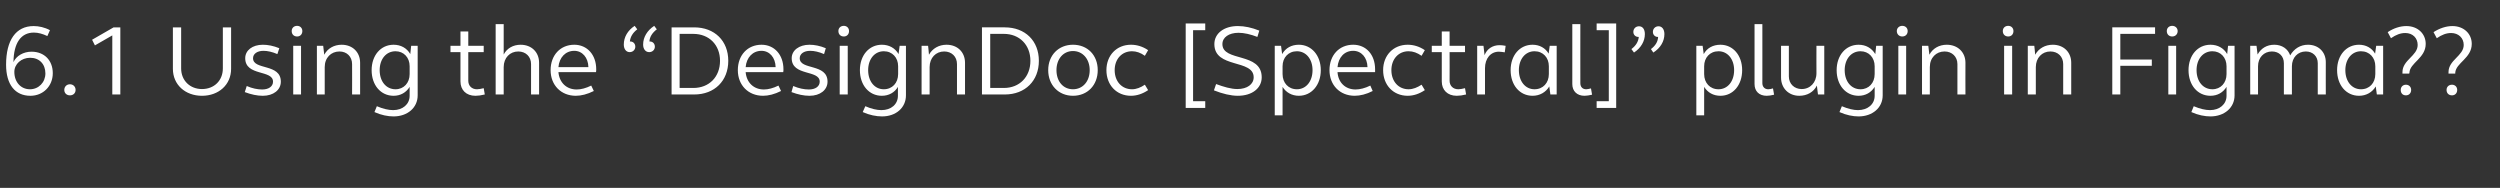 <?xml version="1.0" standalone="no"?><!DOCTYPE svg PUBLIC "-//W3C//DTD SVG 1.1//EN" "http://www.w3.org/Graphics/SVG/1.1/DTD/svg11.dtd"><svg xmlns="http://www.w3.org/2000/svg" version="1.1" width="1151px" height="86.5px" viewBox="0 -9 1151 86.5" style="top:-9px"><rect x="0" y="-9" width="1151" height="86.5" fill="#333333" stroke="none"/><desc>6.1 Using the “DesignDoc [Spectral]” plugin in Figma??</desc><defs/><g id="Polygon48702"><path d="m2.8 20.8c0-11.3 4.5-17.8 12.7-17.8c2.4 0 5.1.6 7.5 1.9c0 0-1.2 2.7-1.2 2.7c-2.1-1-4.2-1.6-6.2-1.6c-5.9 0-9.3 4.7-9.4 13.6c1.3-2.9 4.6-4.8 8.3-4.8c5.9 0 9.8 4 9.8 9.9c0 5.9-4.4 10.4-10.3 10.4c-7 0-11.2-5.1-11.2-14.3zm18.1 4c0-4.3-2.8-7.2-7-7.2c-4.1 0-7.3 2.9-7.3 6.5c0 4.7 3 8 7.2 8c4 0 7.1-3.2 7.1-7.3zm8.7 7.6c0-1.5 1.1-2.6 2.6-2.6c1.5 0 2.6 1.1 2.6 2.6c0 1.5-1.1 2.5-2.6 2.5c-1.5 0-2.6-1-2.6-2.5zm22.1-25.1l-8 4.6l-1.3-2.6l9.9-5.7l3.1 0l0 30.9l-3.7 0l0-27.2zm27.9 15.4c.02-.02 0-19.1 0-19.1l3.8 0c0 0 0 18.94 0 18.9c0 5.6 4.1 9.5 9.6 9.5c5.6 0 9.6-3.9 9.6-9.5c.02.04 0-18.9 0-18.9l3.8 0c0 0 .04 19.08 0 19.1c0 7.3-5.7 12.4-13.4 12.4c-7.7 0-13.4-5.1-13.4-12.4zm33.1 10.7c0 0 .9-2.8.9-2.8c2.5 1.1 5 1.6 7.1 1.6c3 0 5-1.4 5-3.6c0-5.6-12.8-2.4-12.8-10.8c0-3.6 3.3-6.2 8.1-6.2c2.4 0 4.9.5 7.6 1.6c0 0-.9 2.7-.9 2.7c-2.3-1-4.5-1.5-6.4-1.5c-2.9 0-4.8 1.4-4.8 3.4c0 5.6 12.8 2.3 12.8 10.8c0 3.8-3.4 6.5-8.3 6.5c-2.6 0-5.4-.6-8.3-1.7zm21.6-28.1c0-1.4 1-2.4 2.5-2.4c1.4 0 2.4 1 2.4 2.4c0 1.5-1 2.5-2.4 2.5c-1.5 0-2.5-1-2.5-2.5zm.7 6.8l3.6 0l0 22.4l-3.6 0l0-22.4zm10.9 0l2.9 0c0 0 .47 4.14.5 4.1c1.5-2.9 4.5-4.6 8-4.6c5 0 8.5 3.4 8.5 8.3c.03.02 0 14.6 0 14.6l-3.7 0c0 0 .05-14.03 0-14c0-3.4-2.4-5.8-5.8-5.8c-3.9 0-6.8 2.9-6.8 7.2c0 0 0 12.6 0 12.6l-3.6 0l0-22.4zm26.5 30.5c0 0 1.1-2.7 1.1-2.7c2.8 1.2 5.4 1.8 7.5 1.8c4.4 0 7.6-2.7 7.6-6.6c0 0 0-4.1 0-4.1c-1.6 2.6-4.2 4.1-7.4 4.1c-5.9 0-10.1-4.9-10.1-11.8c0-6.8 4.2-11.7 10.1-11.7c3.3 0 6.1 1.5 7.7 4.3c-.03-.03.4-3.8.4-3.8l3 0c0 0-.02 22.81 0 22.8c0 5.7-4.7 9.7-11.1 9.7c-2.6 0-5.7-.6-8.8-2zm16.2-17.5c0 0 0-3.6 0-3.6c0-4-2.7-6.9-6.5-6.9c-4.3 0-7.3 3.6-7.3 8.7c0 5.2 3 8.8 7.3 8.8c3.8 0 6.5-2.9 6.5-7zm23.4 3.4c.01.02 0-13.5 0-13.5l-4.6 0l0-2.9l4.6 0l0-6.6l3.6 0l0 6.6l7.1 0l0 2.9l-7.1 0c0 0 .04 13.2 0 13.2c0 2.3 1.6 3.9 4 3.9c.8 0 1.9-.2 3.1-.5c0 0 .5 2.9.5 2.9c-1.6.4-3.1.6-4.3.6c-4.3 0-6.9-2.7-6.9-6.6zm16.2-26.4l3.7 0c0 0-.02 13.95 0 14c1.5-2.9 4.4-4.5 7.8-4.5c5 0 8.5 3.4 8.5 8.3c.01.02 0 14.6 0 14.6l-3.7 0c0 0 .03-14.03 0-14c0-3.4-2.4-5.8-5.9-5.8c-3.8 0-6.7 2.9-6.7 7.2c-.02 0 0 12.6 0 12.6l-3.7 0l0-32.4zm25.3 21.2c0-6.9 4.5-11.7 10.9-11.7c5.9 0 10.1 4.6 10.1 11.3c0 .5 0 .9-.1 1.3c0 0-17.3 0-17.3 0c.4 4.8 3.7 8 8.4 8c2 0 4.3-.6 6.7-1.8c0 0 1.2 2.5 1.2 2.5c-3 1.5-5.8 2.2-8.3 2.2c-6.8 0-11.6-4.9-11.6-11.8zm17.4-1.4c-.1-4.4-2.8-7.5-6.5-7.5c-4 0-6.9 3-7.3 7.5c0 0 13.8 0 13.8 0zm16.3-10.4c0-3.4 1.8-6.5 5-8.6c0 0 1.2 1.6 1.2 1.6c-2.1 1.6-3.2 3.5-3.4 5.6c1.4-.1 2.5.9 2.5 2.4c0 1.4-1.1 2.5-2.6 2.5c-1.6 0-2.7-1.4-2.7-3.5zm8.9 0c0-3.4 1.9-6.5 5.1-8.6c0 0 1.2 1.6 1.2 1.6c-2.1 1.6-3.3 3.5-3.4 5.6c1.4-.1 2.5.9 2.5 2.4c0 1.4-1.1 2.5-2.6 2.5c-1.7 0-2.8-1.4-2.8-3.5zm13.1-7.9c0 0 10.4-.01 10.4 0c9.4 0 15.7 6.2 15.7 15.4c0 9.2-6.3 15.5-15.7 15.5c0 0-10.4 0-10.4 0l0-30.9zm10 27.9c7.3 0 12.3-5.1 12.3-12.5c0-7.3-5-12.4-12.3-12.4c.03-.02-6.3 0-6.3 0l0 24.9c0 0 6.33.01 6.3 0zm20.5-8.2c0-6.9 4.5-11.7 10.9-11.7c5.9 0 10.1 4.6 10.1 11.3c0 .5 0 .9-.1 1.3c0 0-17.3 0-17.3 0c.4 4.8 3.7 8 8.4 8c2 0 4.3-.6 6.7-1.8c0 0 1.2 2.5 1.2 2.5c-3 1.5-5.8 2.2-8.3 2.2c-6.8 0-11.6-4.9-11.6-11.8zm17.4-1.4c-.1-4.4-2.8-7.5-6.5-7.5c-4 0-6.9 3-7.3 7.5c0 0 13.8 0 13.8 0zm7.3 11.5c0 0 .8-2.8.8-2.8c2.6 1.1 5 1.6 7.2 1.6c3 0 5-1.4 5-3.6c0-5.6-12.9-2.4-12.9-10.8c0-3.6 3.4-6.2 8.2-6.2c2.3 0 4.9.5 7.5 1.6c0 0-.8 2.7-.8 2.7c-2.3-1-4.5-1.5-6.4-1.5c-2.9 0-4.8 1.4-4.8 3.4c0 5.6 12.8 2.3 12.8 10.8c0 3.8-3.4 6.5-8.3 6.5c-2.6 0-5.4-.6-8.3-1.7zm21.6-28.1c0-1.4 1-2.4 2.5-2.4c1.4 0 2.4 1 2.4 2.4c0 1.5-1 2.5-2.4 2.5c-1.5 0-2.5-1-2.5-2.5zm.6 6.8l3.7 0l0 22.4l-3.7 0l0-22.4zm10.6 30.5c0 0 1.2-2.7 1.2-2.7c2.7 1.2 5.3 1.8 7.4 1.8c4.5 0 7.6-2.7 7.6-6.6c0 0 0-4.1 0-4.1c-1.5 2.6-4.2 4.1-7.4 4.1c-5.9 0-10.1-4.9-10.1-11.8c0-6.8 4.2-11.7 10.1-11.7c3.3 0 6.1 1.5 7.7 4.3c.02-.03.5-3.8.5-3.8l2.9 0c0 0 .02 22.81 0 22.8c0 5.7-4.6 9.7-11 9.7c-2.6 0-5.8-.6-8.9-2zm16.3-17.5c0 0 0-3.6 0-3.6c0-4-2.7-6.9-6.6-6.9c-4.2 0-7.2 3.6-7.2 8.7c0 5.2 3 8.8 7.2 8.8c3.9 0 6.6-2.9 6.6-7zm10.8-13l3 0c0 0 .45 4.14.4 4.1c1.6-2.9 4.6-4.6 8.1-4.6c5 0 8.5 3.4 8.5 8.3c.01.02 0 14.6 0 14.6l-3.7 0c0 0 .03-14.03 0-14c0-3.4-2.4-5.8-5.9-5.8c-3.8 0-6.7 2.9-6.7 7.2c-.02 0 0 12.6 0 12.6l-3.7 0l0-22.4zm27.8-8.5c0 0 10.47-.01 10.5 0c9.4 0 15.7 6.2 15.7 15.4c0 9.2-6.3 15.5-15.7 15.5c-.03 0-10.5 0-10.5 0l0-30.9zm10.1 27.9c7.2 0 12.2-5.1 12.2-12.5c0-7.3-5-12.4-12.2-12.4c0-.02-6.3 0-6.3 0l0 24.9c0 0 6.3.01 6.3 0zm20.4-8.2c0-6.9 4.8-11.7 11.4-11.7c6.7 0 11.4 4.8 11.4 11.7c0 6.9-4.7 11.8-11.4 11.8c-6.6 0-11.4-4.9-11.4-11.8zm19.1 0c0-5.1-3.2-8.8-7.7-8.8c-4.5 0-7.6 3.7-7.6 8.8c0 5.2 3.1 8.8 7.6 8.8c4.5 0 7.7-3.6 7.7-8.8zm7.7 0c0-6.8 4.7-11.7 11.3-11.7c2.7 0 5.4.8 7.9 2.5c0 0-1.5 2.6-1.5 2.6c-1.9-1.4-3.9-2.1-5.9-2.1c-4.7 0-8 3.6-8 8.7c0 5.2 3.3 8.8 8 8.8c2 0 4-.8 5.9-2.1c0 0 1.5 2.5 1.5 2.5c-2.5 1.7-5.2 2.6-7.9 2.6c-6.6 0-11.3-4.9-11.3-11.8zm36.5-21.5l9 0l0 3.1l-5.6 0l0 32.7l5.6 0l0 3.1l-9 0l0-38.9zm13 30.8c0 0 1-2.9 1-2.9c3.5 1.3 6.9 2.3 9.8 2.3c4.5 0 7.5-2.2 7.5-5.4c0-8.5-18.1-3.9-18.1-15.3c0-4.9 4.4-8.3 10.8-8.3c3.1 0 6.4.7 9.9 2.1c0 0-.9 2.9-.9 2.9c-3.1-1.2-6.1-1.9-8.7-1.9c-4.4 0-7.4 2.1-7.4 5.2c0 8.3 18.1 3.6 18.1 15.3c0 5-4.4 8.5-11 8.5c-3.2 0-7-.9-11-2.5zm28-20.5l2.9 0c0 0 .51 3.77.5 3.8c1.6-2.8 4.3-4.3 7.7-4.3c5.8 0 10.1 4.9 10.1 11.7c0 6.9-4.3 11.8-10.1 11.8c-3.2 0-5.9-1.5-7.5-4.1c.04 0 0 13.1 0 13.1l-3.6 0l0-32zm17.4 11.2c0-5.1-3-8.7-7.2-8.7c-3.9 0-6.6 2.9-6.6 6.9c0 0 0 3.6 0 3.6c0 4.1 2.7 7 6.6 7c4.2 0 7.2-3.6 7.2-8.8zm7.8 0c0-6.9 4.5-11.7 10.9-11.7c6 0 10.1 4.6 10.1 11.3c0 .5 0 .9 0 1.3c0 0-17.3 0-17.3 0c.3 4.8 3.6 8 8.3 8c2 0 4.4-.6 6.8-1.8c0 0 1.1 2.5 1.1 2.5c-2.9 1.5-5.8 2.2-8.3 2.2c-6.8 0-11.6-4.9-11.6-11.8zm17.5-1.4c-.1-4.4-2.8-7.5-6.6-7.5c-4 0-6.8 3-7.2 7.5c0 0 13.8 0 13.8 0zm7.2 1.4c0-6.8 4.7-11.7 11.3-11.7c2.7 0 5.4.8 7.9 2.5c0 0-1.5 2.6-1.5 2.6c-2-1.4-3.9-2.1-6-2.1c-4.6 0-7.9 3.6-7.9 8.7c0 5.2 3.3 8.8 7.9 8.8c2.1 0 4-.8 6-2.1c0 0 1.5 2.5 1.5 2.5c-2.5 1.7-5.2 2.6-7.9 2.6c-6.6 0-11.3-4.9-11.3-11.8zm27 5.2c.01.02 0-13.5 0-13.5l-4.6 0l0-2.9l4.6 0l0-6.6l3.6 0l0 6.6l7.1 0l0 2.9l-7.1 0c0 0 .05 13.2 0 13.2c0 2.3 1.6 3.9 4 3.9c.8 0 1.9-.2 3.1-.5c0 0 .5 2.9.5 2.9c-1.6.4-3.1.6-4.3.6c-4.3 0-6.9-2.7-6.9-6.6zm16.3-16.4l2.9 0c0 0 .46 4.28.5 4.3c1.1-2.9 3.7-4.6 6.9-4.6c.8 0 1.8.1 2.8.3c0 0-.4 3-.4 3c-.9-.1-1.8-.3-2.7-.3c-3.8 0-6.4 3.1-6.4 7.6c-.01 0 0 12.1 0 12.1l-3.6 0l0-22.4zm15.4 11.2c0-6.8 4.2-11.7 10.1-11.7c3.2 0 5.9 1.5 7.4 4.1c.03-.01.5-3.6.5-3.6l3.2 0l0 22.4l-2.9 0c0 0-.49-3.73-.5-3.7c-1.6 2.7-4.4 4.3-7.7 4.3c-5.9 0-10.1-4.9-10.1-11.8zm17.6 1.8c0 0 0-3.6 0-3.6c0-4-2.7-6.9-6.6-6.9c-4.2 0-7.2 3.6-7.2 8.7c0 5.2 3 8.8 7.2 8.8c3.9 0 6.6-2.9 6.6-7zm10.8 4.6c.04-.03 0-27.6 0-27.6l3.7 0c0 0-.03 27.25 0 27.2c0 1.7 1 2.8 2.7 2.8c.6 0 1.4-.2 2.2-.4c0 0 .5 2.9.5 2.9c-1.3.3-2.5.5-3.5.5c-3.4 0-5.6-2.1-5.6-5.4zm11.2 7.9l5.6 0l0-32.7l-5.6 0l0-3.1l9 0l0 38.9l-9 0l0-3.1zm16-24c2.1-1.6 3.2-3.4 3.4-5.6c-1.4.1-2.5-.9-2.5-2.3c0-1.5 1.1-2.6 2.6-2.6c1.7 0 2.7 1.4 2.7 3.6c0 3.3-1.8 6.4-5 8.5c0 0-1.2-1.6-1.2-1.6zm9 0c2.1-1.6 3.2-3.4 3.3-5.6c-1.3.1-2.4-.9-2.4-2.3c0-1.5 1.1-2.6 2.6-2.6c1.6 0 2.7 1.4 2.7 3.6c0 3.3-1.8 6.4-5.1 8.5c0 0-1.1-1.6-1.1-1.6zm20.9-1.5l2.9 0c0 0 .48 3.77.5 3.8c1.5-2.8 4.3-4.3 7.7-4.3c5.8 0 10 4.9 10 11.7c0 6.9-4.2 11.8-10 11.8c-3.3 0-5.9-1.5-7.5-4.1c.01 0 0 13.1 0 13.1l-3.6 0l0-32zm17.4 11.2c0-5.1-3-8.7-7.2-8.7c-3.9 0-6.6 2.9-6.6 6.9c0 0 0 3.6 0 3.6c0 4.1 2.7 7 6.6 7c4.2 0 7.2-3.6 7.2-8.8zm9.4 6.4c-.01-.03 0-27.6 0-27.6l3.6 0c0 0 .02 27.25 0 27.2c0 1.7 1.1 2.8 2.7 2.8c.7 0 1.5-.2 2.2-.4c0 0 .5 2.9.5 2.9c-1.2.3-2.4.5-3.4.5c-3.5 0-5.6-2.1-5.6-5.4zm12.2-3c-.02.03 0-14.6 0-14.6l3.6 0c0 0 .01 14.12 0 14.1c0 3.4 2.5 5.8 5.9 5.8c3.9 0 6.8-3 6.8-7.3c-.04.05 0-12.6 0-12.6l3.6 0l0 22.4l-2.9 0c0 0-.46-4.09-.5-4.1c-1.5 3-4.5 4.7-8.1 4.7c-4.9 0-8.4-3.5-8.4-8.4zm26.9 15.9c0 0 1.1-2.7 1.1-2.7c2.8 1.2 5.4 1.8 7.4 1.8c4.5 0 7.7-2.7 7.7-6.6c0 0 0-4.1 0-4.1c-1.6 2.6-4.2 4.1-7.4 4.1c-5.9 0-10.1-4.9-10.1-11.8c0-6.8 4.2-11.7 10.1-11.7c3.3 0 6 1.5 7.7 4.3c-.04-.03.4-3.8.4-3.8l3 0c0 0-.04 22.81 0 22.8c0 5.7-4.7 9.7-11.1 9.7c-2.6 0-5.7-.6-8.8-2zm16.2-17.5c0 0 0-3.6 0-3.6c0-4-2.7-6.9-6.5-6.9c-4.3 0-7.3 3.6-7.3 8.7c0 5.2 3 8.8 7.3 8.8c3.8 0 6.5-2.9 6.5-7zm10.2-19.8c0-1.4 1.1-2.4 2.5-2.4c1.5 0 2.5 1 2.5 2.4c0 1.5-1 2.5-2.5 2.5c-1.4 0-2.5-1-2.5-2.5zm.7 6.8l3.6 0l0 22.4l-3.6 0l0-22.4zm10.9 0l2.9 0c0 0 .49 4.14.5 4.1c1.5-2.9 4.5-4.6 8-4.6c5 0 8.6 3.4 8.6 8.3c-.05.02 0 14.6 0 14.6l-3.7 0c0 0-.03-14.03 0-14c0-3.4-2.5-5.8-5.9-5.8c-3.9 0-6.8 2.9-6.8 7.2c.02 0 0 12.6 0 12.6l-3.6 0l0-22.4zm37.2-6.8c0-1.4 1-2.4 2.5-2.4c1.4 0 2.4 1 2.4 2.4c0 1.5-1 2.5-2.4 2.5c-1.5 0-2.5-1-2.5-2.5zm.6 6.8l3.7 0l0 22.4l-3.7 0l0-22.4zm10.9 0l3 0c0 0 .45 4.14.4 4.1c1.6-2.9 4.6-4.6 8.1-4.6c5 0 8.5 3.4 8.5 8.3c.01.02 0 14.6 0 14.6l-3.7 0c0 0 .03-14.03 0-14c0-3.4-2.4-5.8-5.9-5.8c-3.8 0-6.7 2.9-6.7 7.2c-.02 0 0 12.6 0 12.6l-3.7 0l0-22.4zm38.9-8.5l19.7 0l0 3l-16 0l0 11.8l14.5 0l0 2.9l-14.5 0l0 13.2l-3.7 0l0-30.9zm25.1 1.7c0-1.4 1-2.4 2.5-2.4c1.4 0 2.5 1 2.5 2.4c0 1.5-1.1 2.5-2.5 2.5c-1.5 0-2.5-1-2.5-2.5zm.7 6.8l3.6 0l0 22.4l-3.6 0l0-22.4zm10.6 30.5c0 0 1.1-2.7 1.1-2.7c2.8 1.2 5.4 1.8 7.5 1.8c4.4 0 7.6-2.7 7.6-6.6c0 0 0-4.1 0-4.1c-1.6 2.6-4.2 4.1-7.4 4.1c-5.9 0-10.1-4.9-10.1-11.8c0-6.8 4.2-11.7 10.1-11.7c3.3 0 6.1 1.5 7.7 4.3c-.03-.03.4-3.8.4-3.8l3 0c0 0-.03 22.81 0 22.8c0 5.7-4.7 9.7-11.1 9.7c-2.6 0-5.7-.6-8.8-2zm16.2-17.5c0 0 0-3.6 0-3.6c0-4-2.7-6.9-6.5-6.9c-4.3 0-7.3 3.6-7.3 8.7c0 5.2 3 8.8 7.3 8.8c3.8 0 6.5-2.9 6.5-7zm10.9-13l2.9 0c0 0 .5 3.95.5 4c1.6-2.9 4.3-4.5 7.7-4.5c3.5 0 6.3 1.9 7.3 4.9c1.8-3.1 4.7-4.9 8.2-4.9c4.8 0 8.2 3.3 8.2 8c-.03-.05 0 14.9 0 14.9l-3.7 0c0 0-.01-14.4 0-14.4c0-3.2-2.3-5.4-5.5-5.4c-3.7 0-6.4 2.8-6.4 6.8c.02.03 0 13 0 13l-3.7 0c0 0 .04-14.4 0-14.4c0-3.2-2.2-5.4-5.5-5.4c-3.7 0-6.4 2.8-6.4 6.8c.03.03 0 13 0 13l-3.6 0l0-22.4zm40 11.2c0-6.8 4.2-11.7 10.1-11.7c3.2 0 5.9 1.5 7.4 4.1c.04-.01.5-3.6.5-3.6l3.2 0l0 22.4l-2.9 0c0 0-.48-3.73-.5-3.7c-1.6 2.7-4.4 4.3-7.7 4.3c-5.9 0-10.1-4.9-10.1-11.8zm17.6 1.8c0 0 0-3.6 0-3.6c0-4-2.7-6.9-6.6-6.9c-4.2 0-7.2 3.6-7.2 8.7c0 5.2 3 8.8 7.2 8.8c3.9 0 6.6-2.9 6.6-7zm12.5-.9c0-5.6 7-7.5 7-12.5c0-3.2-2.3-5.5-5.7-5.5c-2.2 0-4.3.8-6.6 2.4c0 0-1.5-2.8-1.5-2.8c2.7-1.8 5.7-2.8 8.6-2.8c5.2 0 8.9 3.5 8.9 8.2c0 6.6-7.3 8.7-7.5 13.3c-.03.02-.1.4-.1.4l-3.1 0c0 0 .04-.66 0-.7zm-.8 8.2c0-1.4 1-2.4 2.4-2.4c1.4 0 2.4 1 2.4 2.4c0 1.5-1 2.5-2.4 2.5c-1.5 0-2.4-1-2.4-2.5zm22-8.2c0-5.6 7-7.5 7-12.5c0-3.2-2.4-5.5-5.8-5.5c-2.2 0-4.3.8-6.6 2.4c0 0-1.5-2.8-1.5-2.8c2.8-1.8 5.8-2.8 8.7-2.8c5.2 0 8.9 3.5 8.9 8.2c0 6.6-7.3 8.7-7.6 13.3c.03.02 0 .4 0 .4l-3.1 0c0 0 0-.66 0-.7zm-.9 8.2c0-1.4 1-2.4 2.5-2.4c1.4 0 2.4 1 2.4 2.4c0 1.5-1 2.5-2.4 2.5c-1.5 0-2.5-1-2.5-2.5z" stroke="none" fill="#fff"/></g></svg>